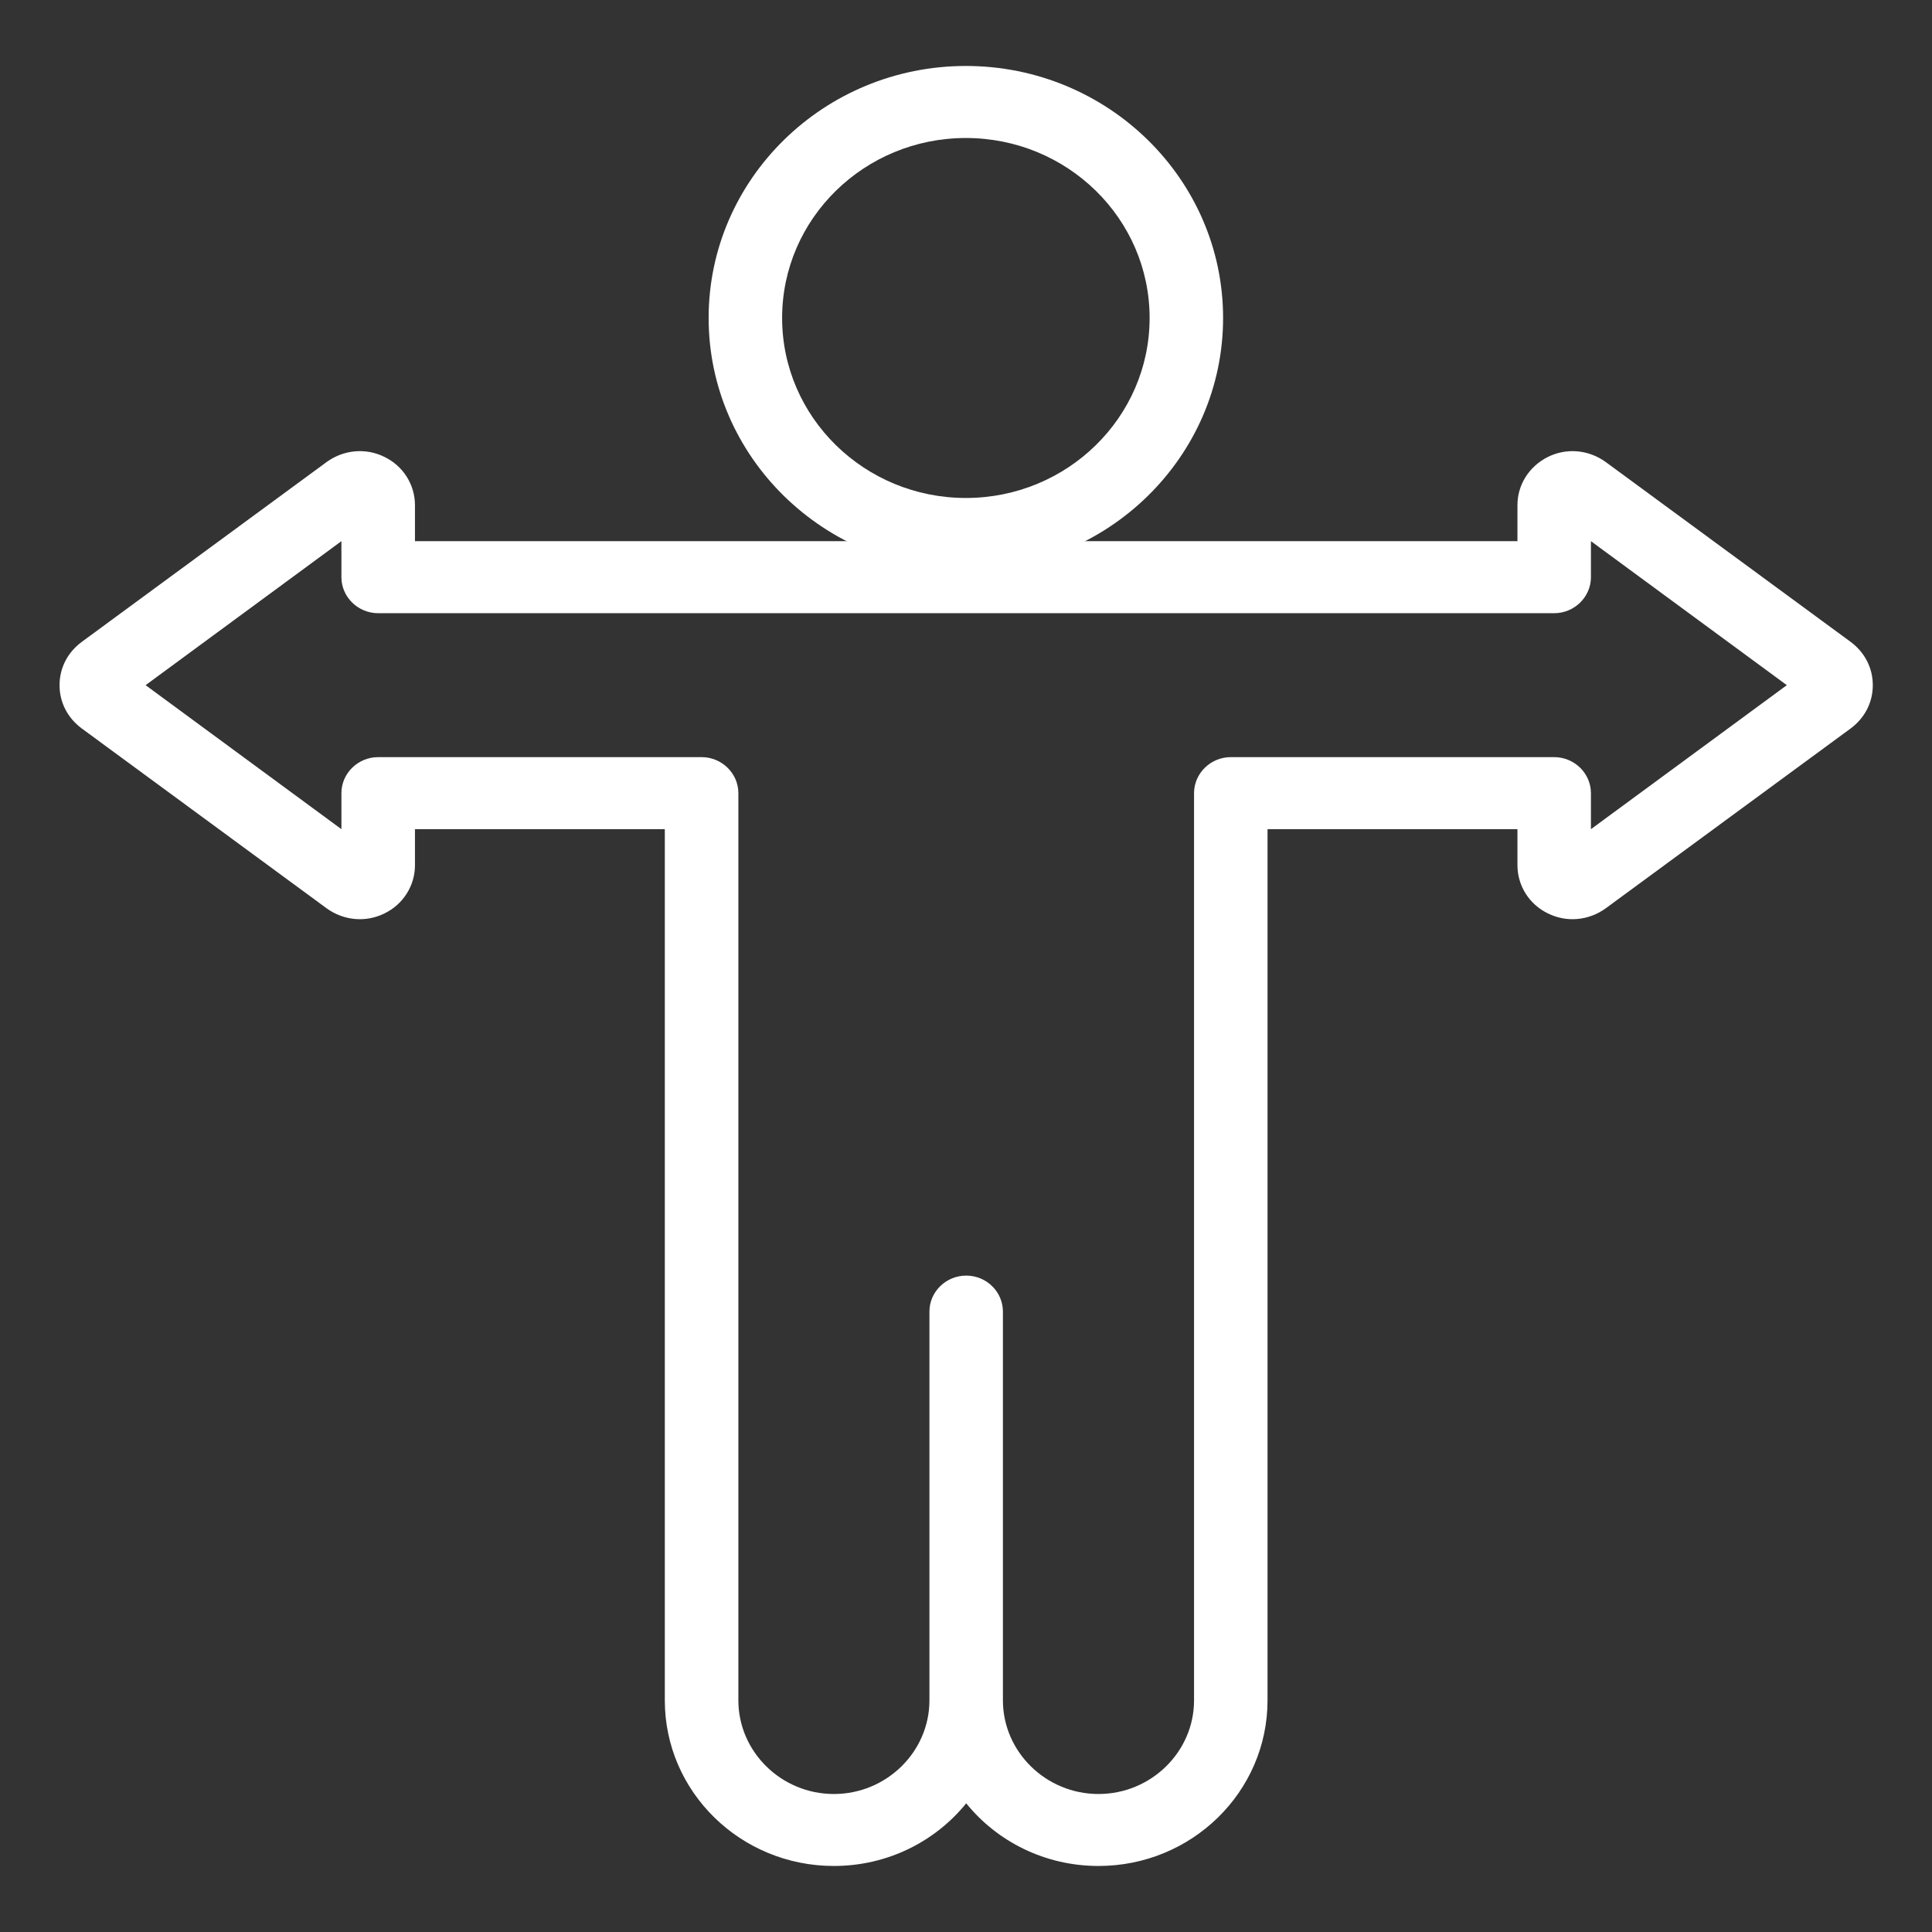 <svg width="28" height="28" viewBox="0 0 28 28" fill="none" xmlns="http://www.w3.org/2000/svg">
<rect x="0" y="0" width="28" height="28" fill="#333333" stroke="none"/>
<path d="M13.998 8.26C11.942 8.26 10.27 6.622 10.27 4.608C10.27 2.594 11.942 0.956 13.998 0.956C16.054 0.956 17.726 2.594 17.726 4.608C17.726 6.622 16.054 8.26 13.998 8.26ZM13.998 2C12.528 2 11.335 3.168 11.335 4.608C11.335 6.048 12.528 7.217 13.998 7.217C15.468 7.217 16.661 6.048 16.661 4.608C16.661 3.168 15.468 2 13.998 2Z" fill="white"/>
<path d="M15.92 27.043C15.143 27.043 14.45 26.688 14.003 26.135C13.555 26.688 12.863 27.043 12.085 27.043C10.732 27.043 9.635 25.968 9.635 24.643V12.017H6.014V12.539C6.014 12.836 5.843 13.107 5.572 13.238C5.3 13.373 4.98 13.342 4.735 13.165L1.183 10.556C0.98 10.405 0.863 10.181 0.863 9.93C0.863 9.68 0.98 9.455 1.183 9.304L4.735 6.695C4.98 6.518 5.3 6.487 5.572 6.622C5.843 6.753 6.014 7.024 6.014 7.321V7.843H21.992V7.321C21.992 7.024 22.162 6.758 22.434 6.622C22.706 6.487 23.025 6.518 23.27 6.695L26.823 9.304C27.025 9.455 27.142 9.68 27.142 9.93C27.142 10.181 27.025 10.405 26.823 10.556L23.27 13.165C23.025 13.342 22.706 13.373 22.434 13.238C22.162 13.107 21.992 12.836 21.992 12.539V12.017H18.37V24.643C18.37 25.968 17.273 27.043 15.92 27.043ZM14.535 24.643C14.535 25.389 15.159 26 15.92 26C16.682 26 17.305 25.389 17.305 24.643V11.495C17.305 11.208 17.545 10.973 17.837 10.973H22.524C22.817 10.973 23.057 11.208 23.057 11.495V12.017L25.896 9.93L23.057 7.843V8.365C23.057 8.652 22.817 8.887 22.524 8.887H5.481C5.188 8.887 4.948 8.652 4.948 8.365V7.843L2.11 9.93L4.948 12.017V11.495C4.948 11.208 5.188 10.973 5.481 10.973H10.168C10.461 10.973 10.701 11.208 10.701 11.495V24.643C10.701 25.389 11.324 26 12.085 26C12.847 26 13.47 25.389 13.47 24.643V19.008C13.47 18.721 13.71 18.487 14.003 18.487C14.296 18.487 14.535 18.721 14.535 19.008V24.643Z" fill="white"/>
</svg>
